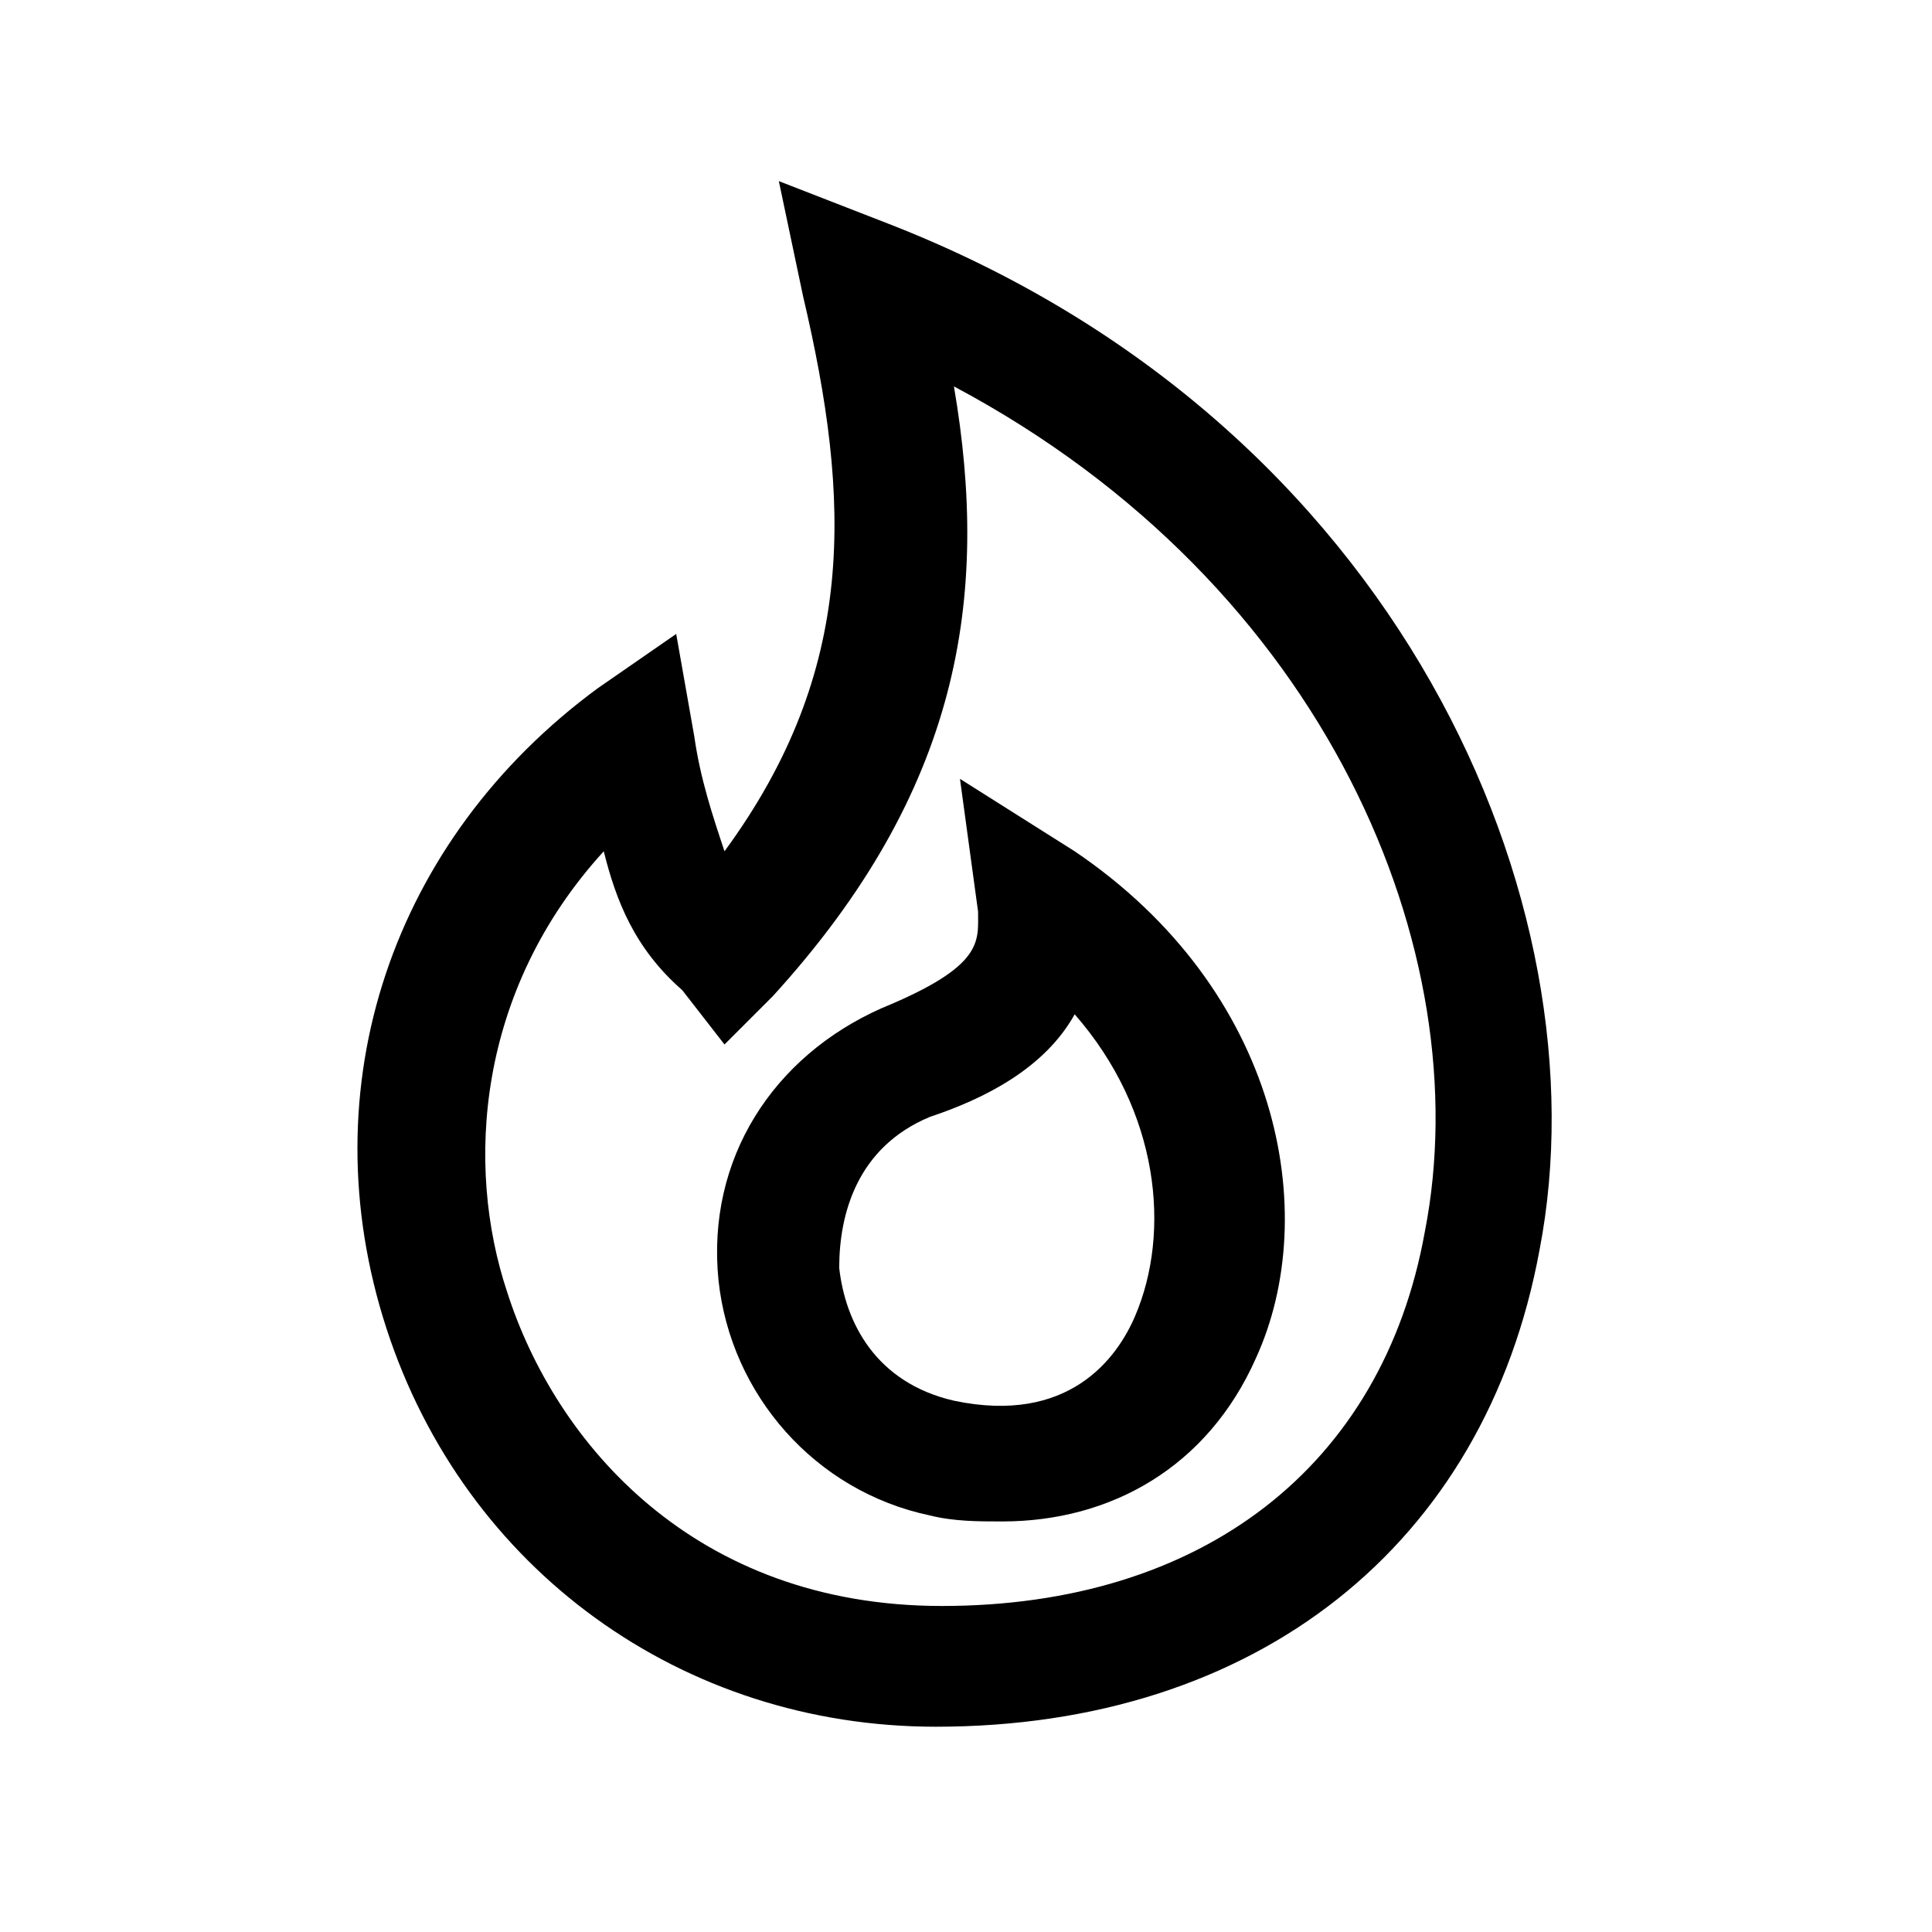 <svg fill="currentColor" height="32" version="1.1" viewBox="0 0 32 32" width="32" xmlns="http://www.w3.org/2000/svg">
					<path d="M15.5 28.6c-4.2 0-7.8-2.6-9.1-6.6s0.1-8.1 3.5-10.6l1.3-0.9 0.3 1.7c0.1 0.7 0.3 1.3 0.5 1.9 2.2-3 2.1-5.8 1.3-9.2l-0.4-1.9 1.8 0.7c8.5 3.3 11.9 11.3 10.8 17-0.9 4.9-4.7 7.9-10 7.9zM10 14.1c-2.1 2.3-2.3 5.2-1.6 7.3 0.8 2.5 3.1 5.2 7.2 5.2 4.3 0 7.3-2.3 8-6.2 0.9-4.6-1.6-10.7-7.8-14 0.6 3.5 0.1 6.7-3 10.1l-0.8 0.8-0.7-0.9c-0.8-0.7-1.1-1.5-1.3-2.3zM16.6 25.2c-0.4 0-0.8 0-1.2-0.1-1.9-0.4-3.3-2-3.5-3.9-0.2-2 0.9-3.7 2.7-4.5 1.7-0.7 1.6-1.1 1.6-1.6l-0.3-2.2 1.9 1.2c3.4 2.3 4.1 6 3 8.4-0.8 1.8-2.4 2.7-4.2 2.7zM17.8 16.8c-0.5 0.9-1.5 1.4-2.4 1.7-1.2 0.5-1.5 1.6-1.5 2.5 0.1 0.9 0.6 1.9 1.9 2.2 1.9 0.4 2.7-0.7 3-1.4 0.6-1.4 0.4-3.4-1-5z"></path>
				</svg>